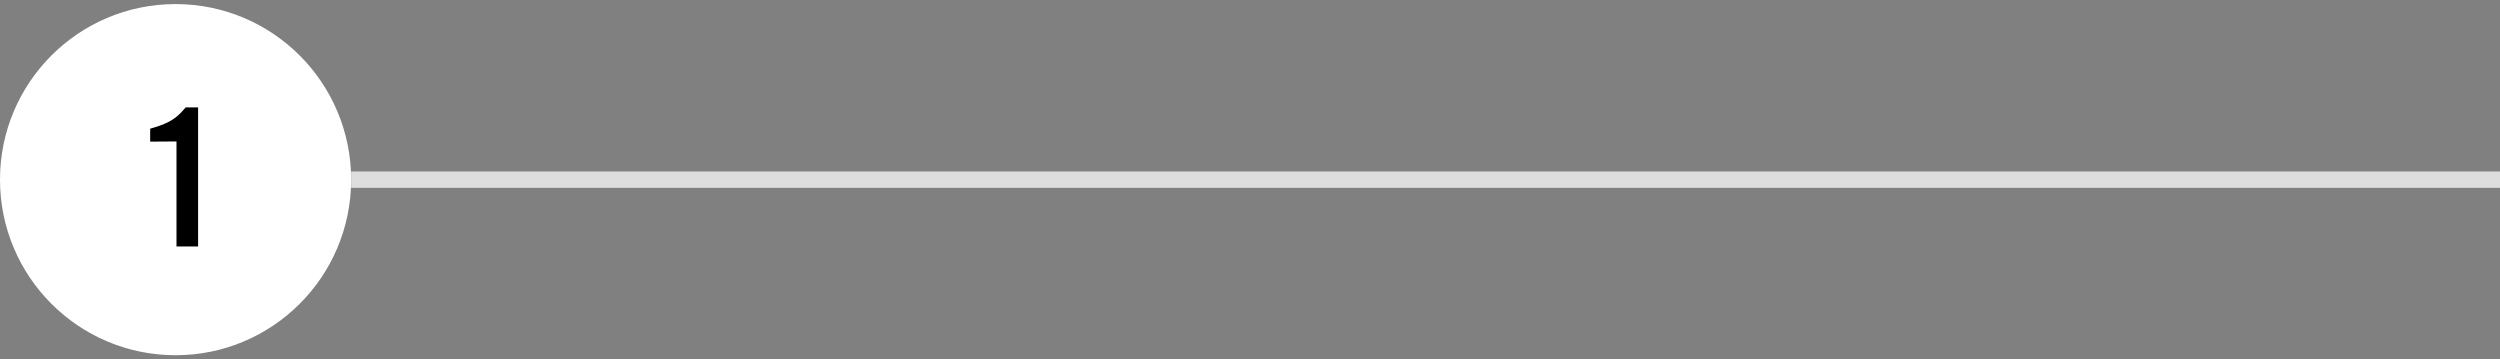 <svg xmlns="http://www.w3.org/2000/svg" width="306" height="44" viewBox="0 0 306 44" fill="none"><rect x="0" y="0" width="306" height="44" fill="#808080" stroke="none"/><circle cx="21.489" cy="21.989" r="21.119" fill="white" stroke="white" stroke-width="0.741"></circle><path d="M24.247 13.149V30.169H21.602V17.312L18.381 17.335V15.748L18.933 15.587C19.792 15.326 20.482 15.035 21.003 14.713C21.54 14.391 22.046 13.946 22.521 13.379L22.729 13.149H24.247Z" fill="black"></path><path d="M42.978 21.989H306" stroke="#DEDEDE" stroke-width="2"></path></svg>
